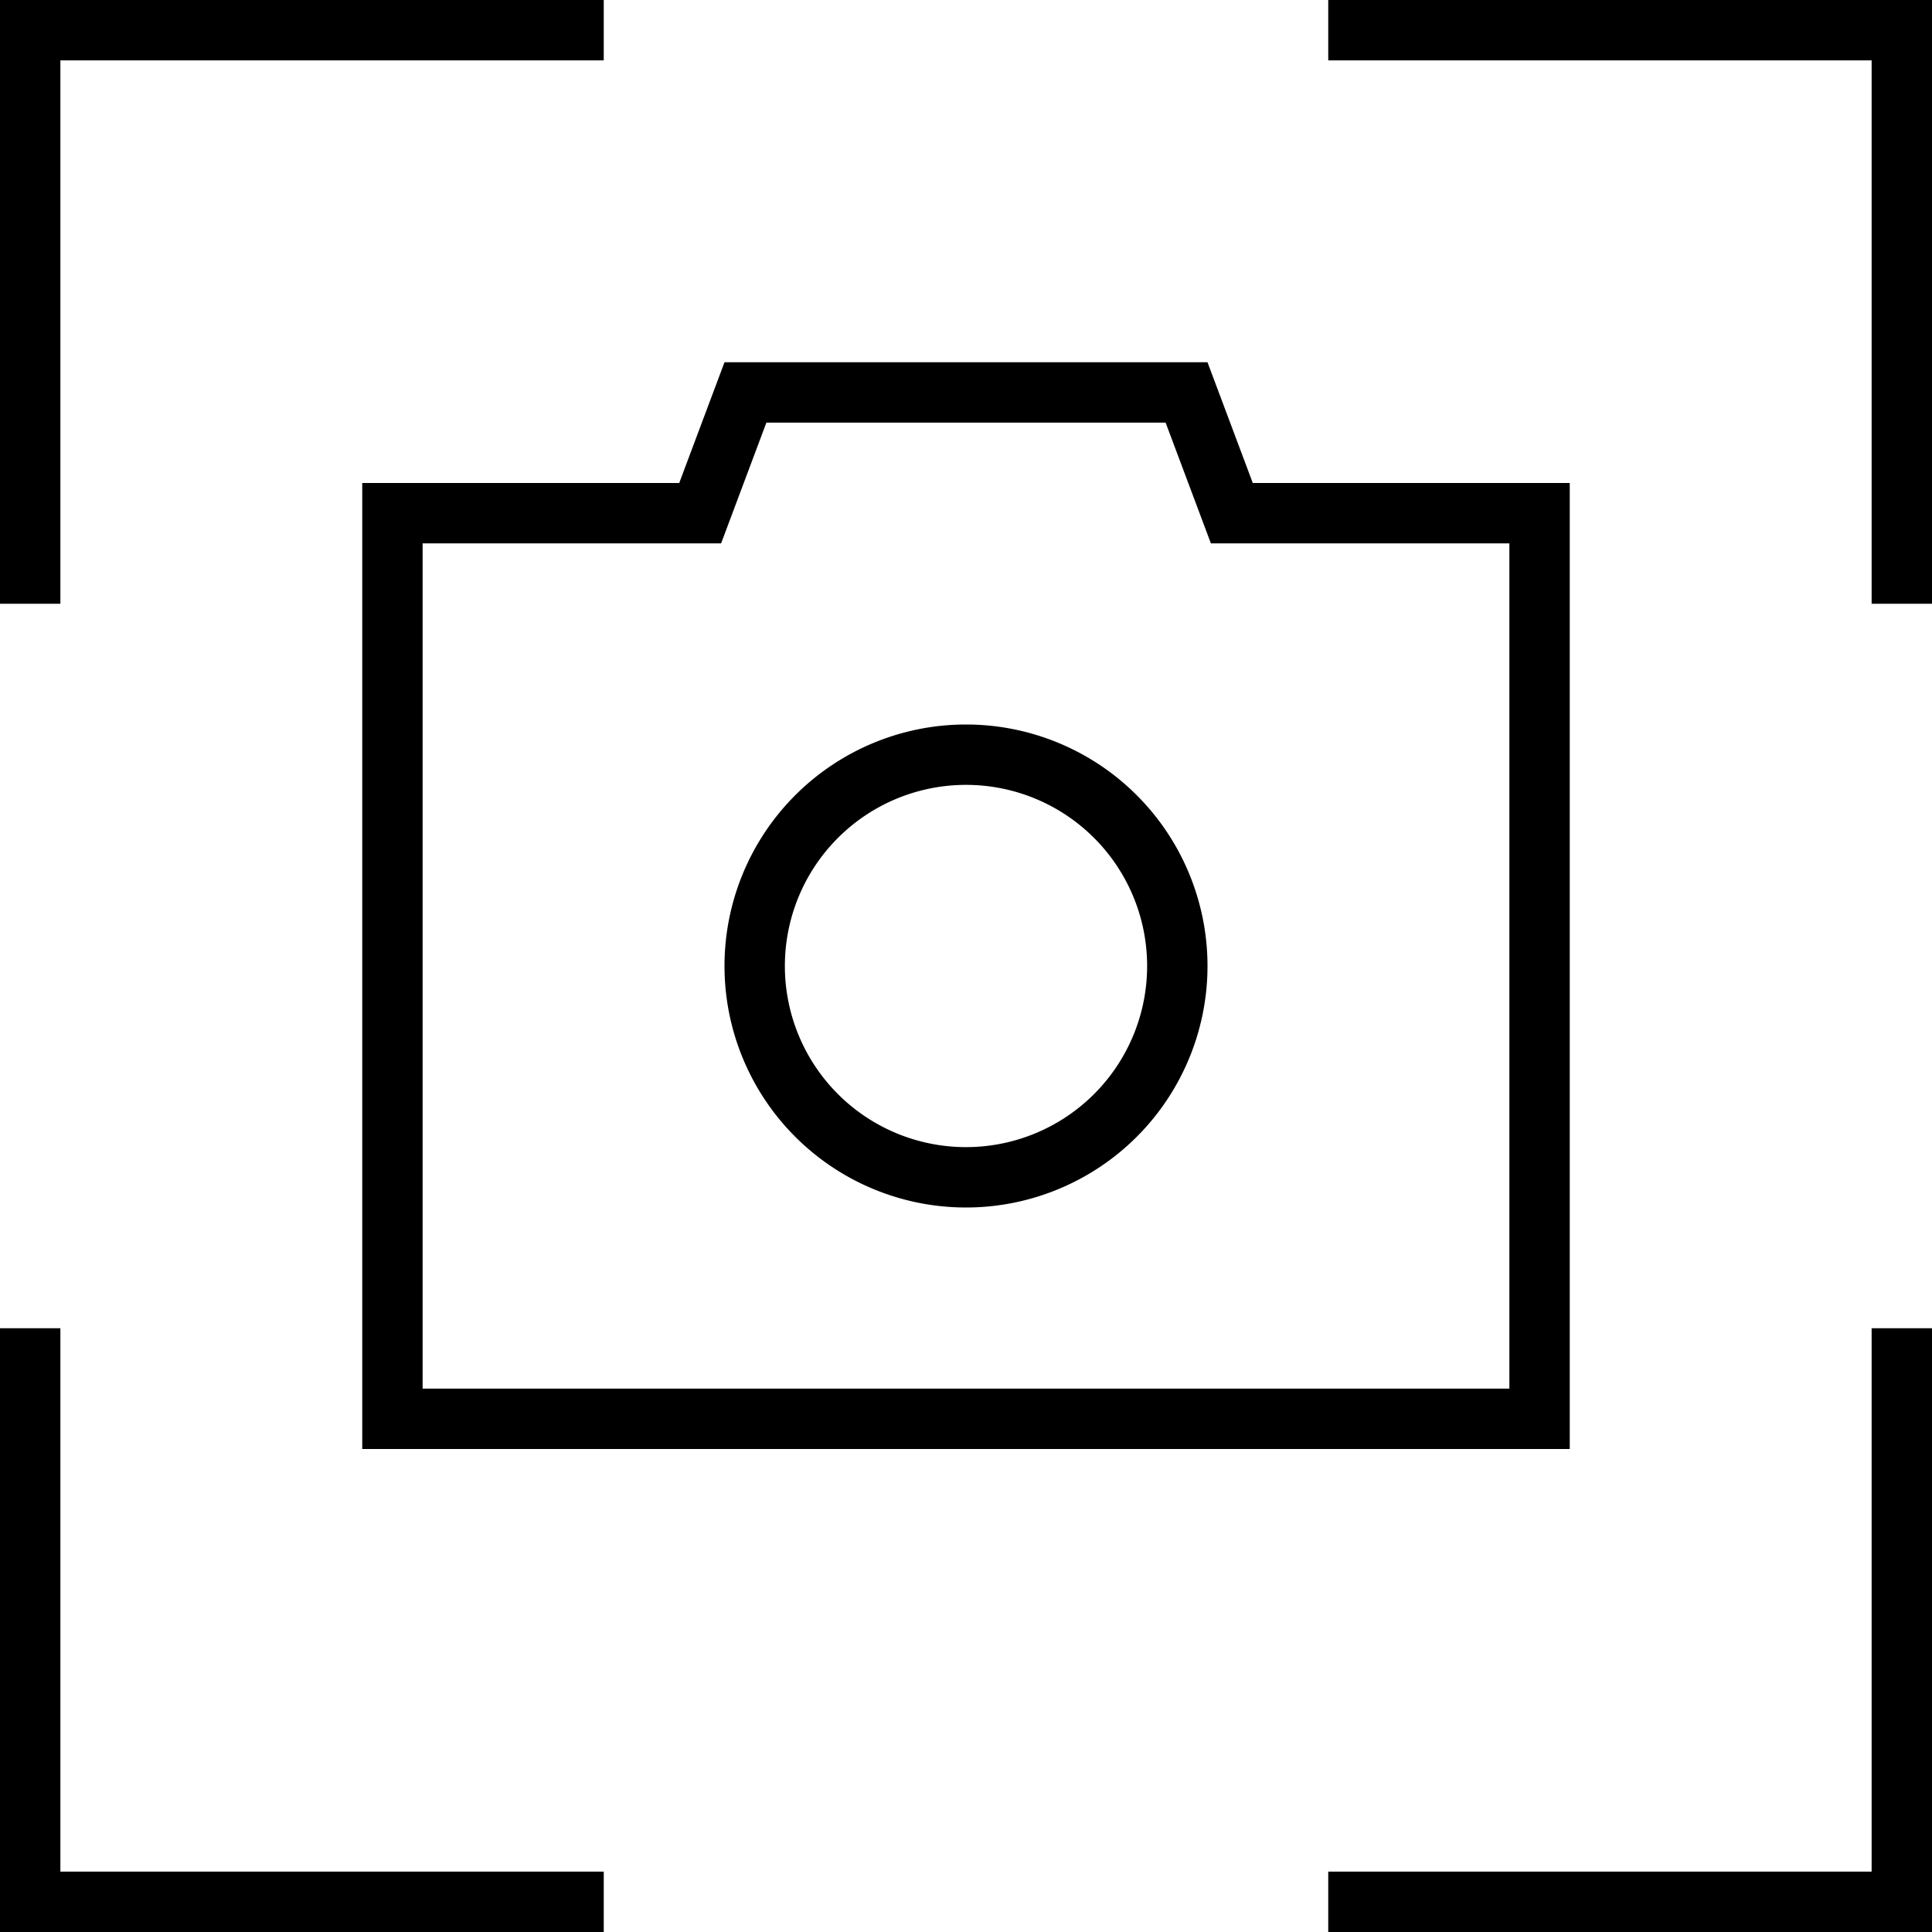 <svg xmlns="http://www.w3.org/2000/svg" viewBox="0 0 512 512"><!--! Font Awesome Pro 6.5.0 by @fontawesome - https://fontawesome.com License - https://fontawesome.com/license (Commercial License) Copyright 2023 Fonticons, Inc. --><path d="M8 0H152h8V16h-8H16V152v8H0v-8V8 0H8zM512 0V8 152v8H496v-8V16H360h-8V0h8H504h8zM192 96H320l12 32h68 16v16V368v16H400 112 96V368 144 128h16 68l12-32zm140 48H320.9L317 133.6 308.9 112H203.1L195 133.6 191.1 144H180 112V368H400V144H332zM304 256a48 48 0 1 0 -96 0 48 48 0 1 0 96 0zm-112 0a64 64 0 1 1 128 0 64 64 0 1 1 -128 0zM0 512v-8V360v-8H16v8V496H152h8v16h-8H8 0zm504 0H360h-8V496h8H496V360v-8h16v8V504v8h-8z"/></svg>